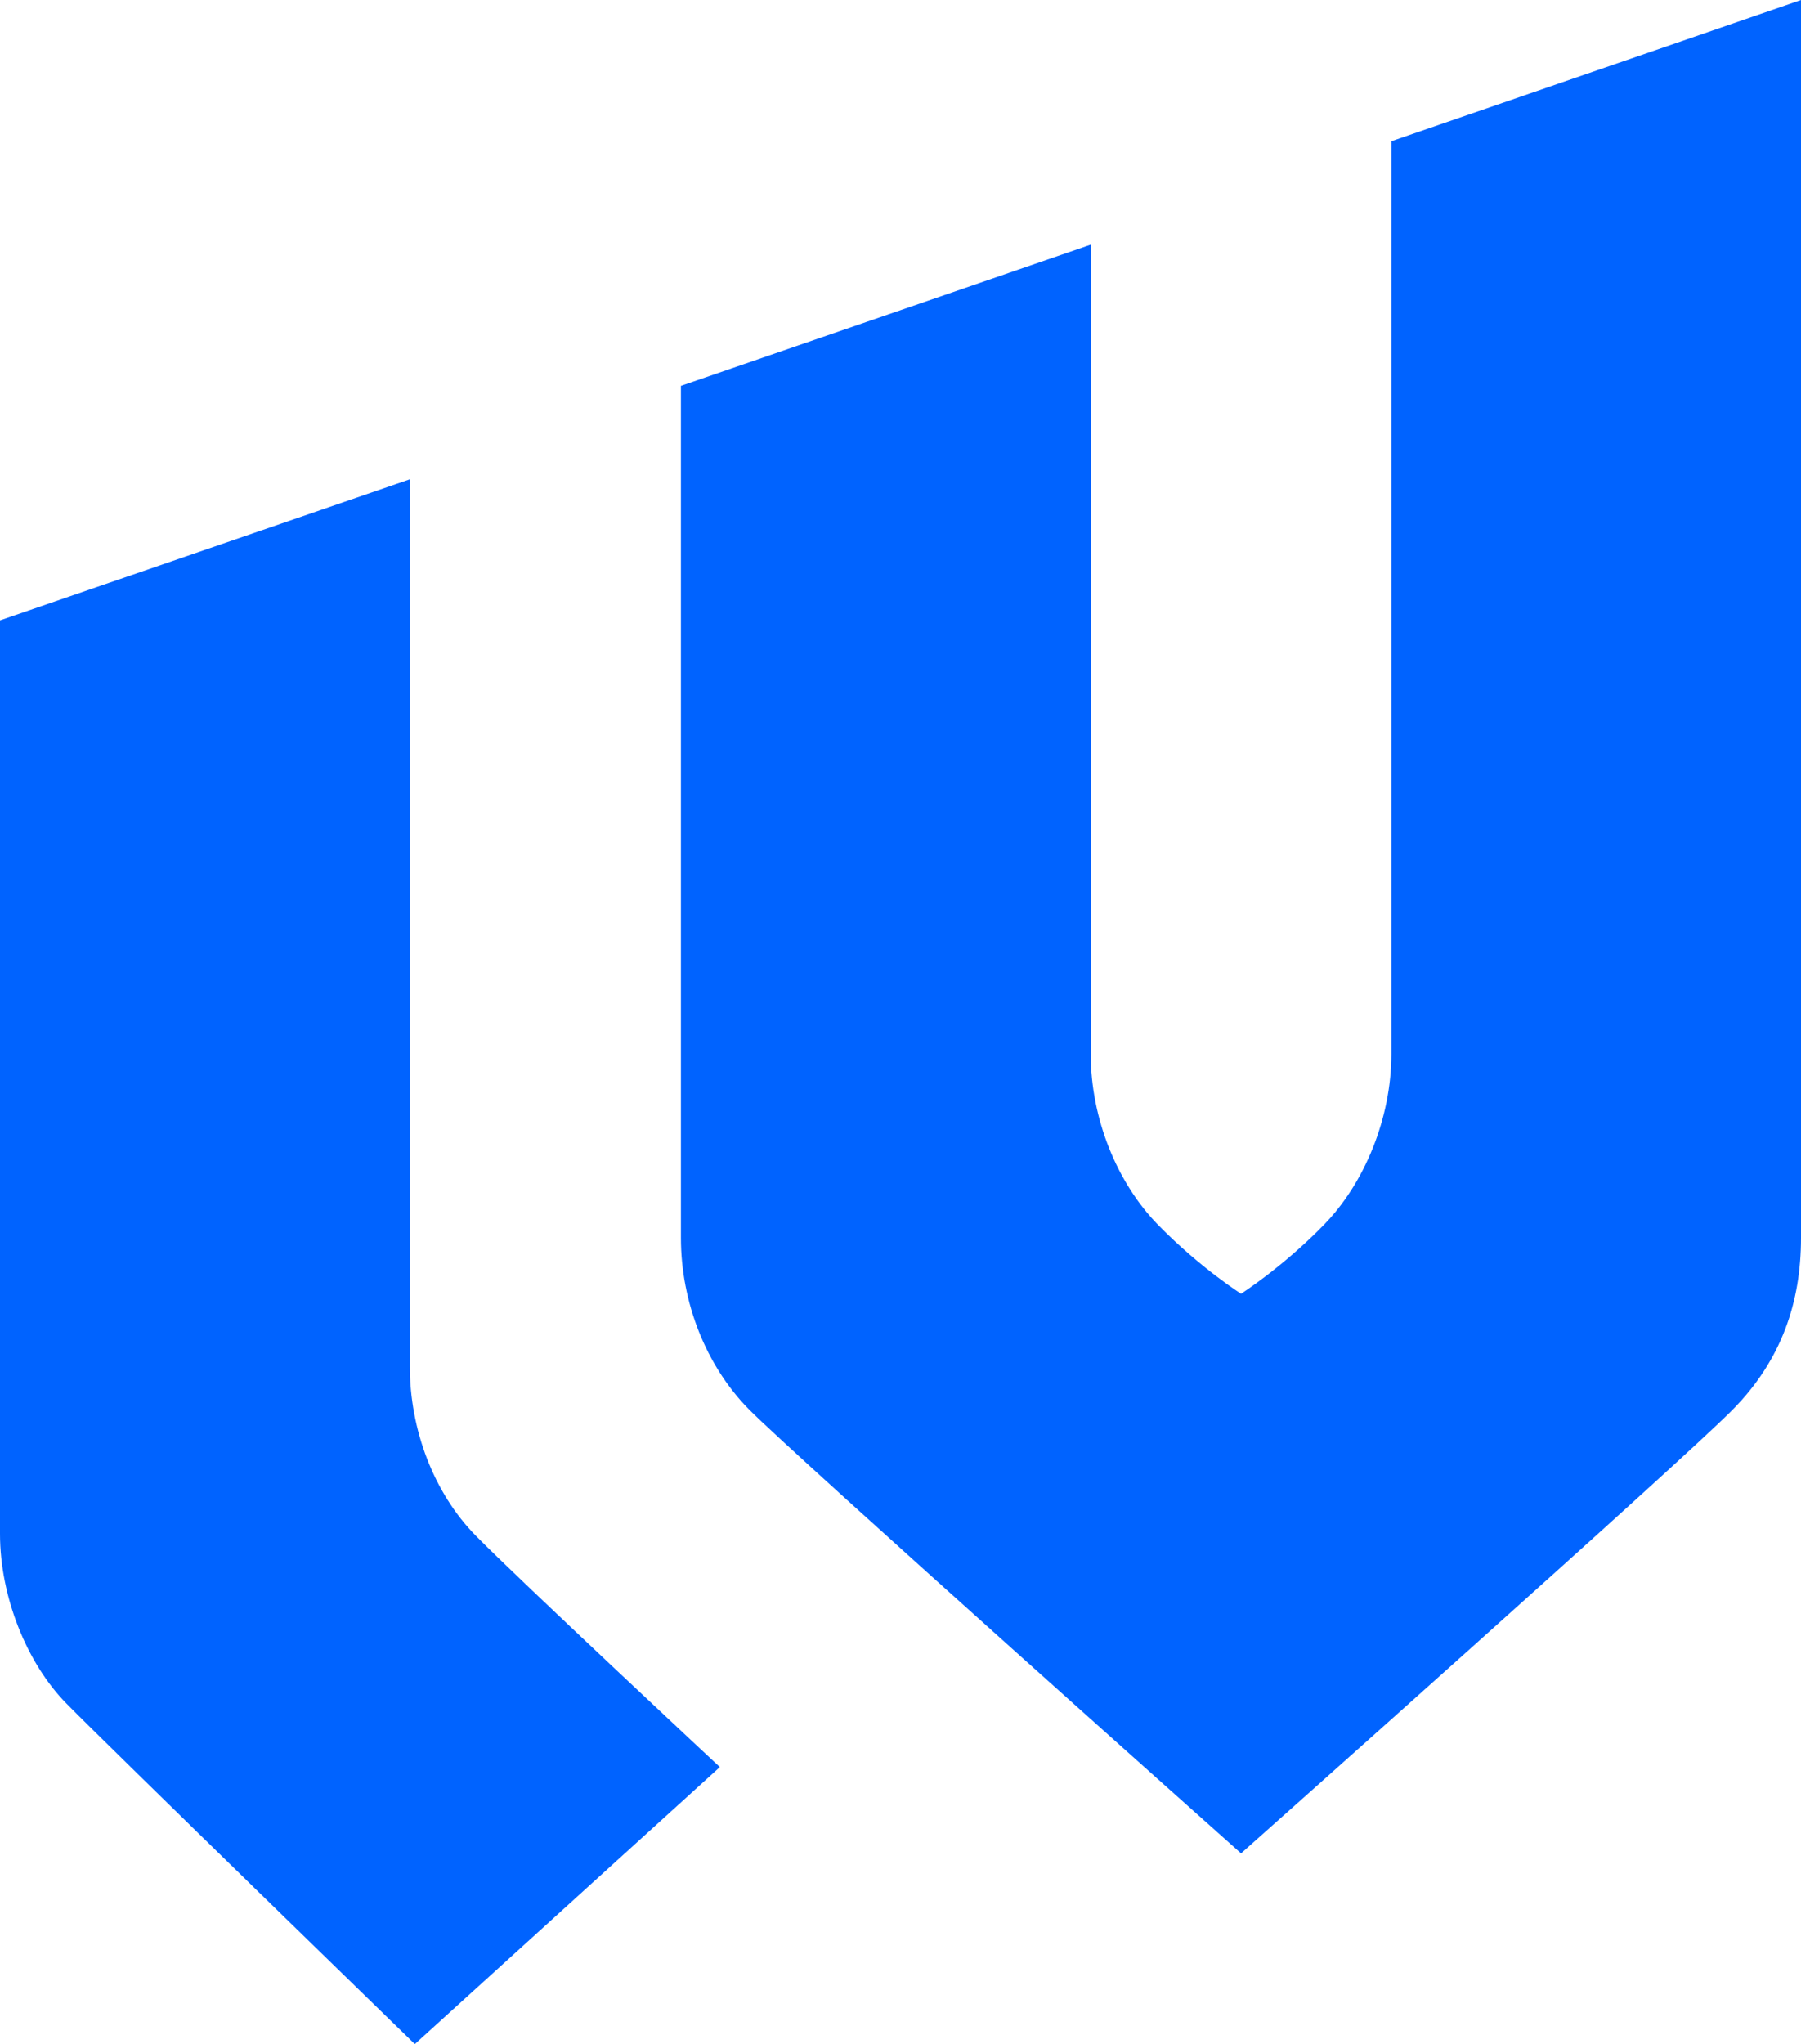 <svg width="67" height="76" viewBox="0 0 67 76" fill="none" xmlns="http://www.w3.org/2000/svg">
<path d="M26.779 65.708L15.432 76.008C15.432 76.008 3.943 64.846 2.473 63.346C1.002 61.854 0 59.381 0 57.034V23.068L15.246 17.823V50.811C15.246 53.15 16.13 55.511 17.704 57.108C19.271 58.705 26.779 65.708 26.779 65.708Z" fill="#0063FF"/>
<path d="M67 0V46.035C67 48.412 66.279 50.566 64.475 52.4C62.678 54.241 46.169 68.916 46.169 68.916C46.169 68.916 29.452 54.026 27.856 52.4C26.259 50.781 25.331 48.412 25.331 46.035V14.348L40.577 9.097V39.196C40.577 41.572 41.542 43.978 43.095 45.56C44.646 47.142 46.169 48.107 46.169 48.107C46.169 48.107 47.706 47.127 49.236 45.56C50.766 44.001 51.761 41.572 51.761 39.196V5.251L67 0Z" fill="#0063FF"/>
</svg>
